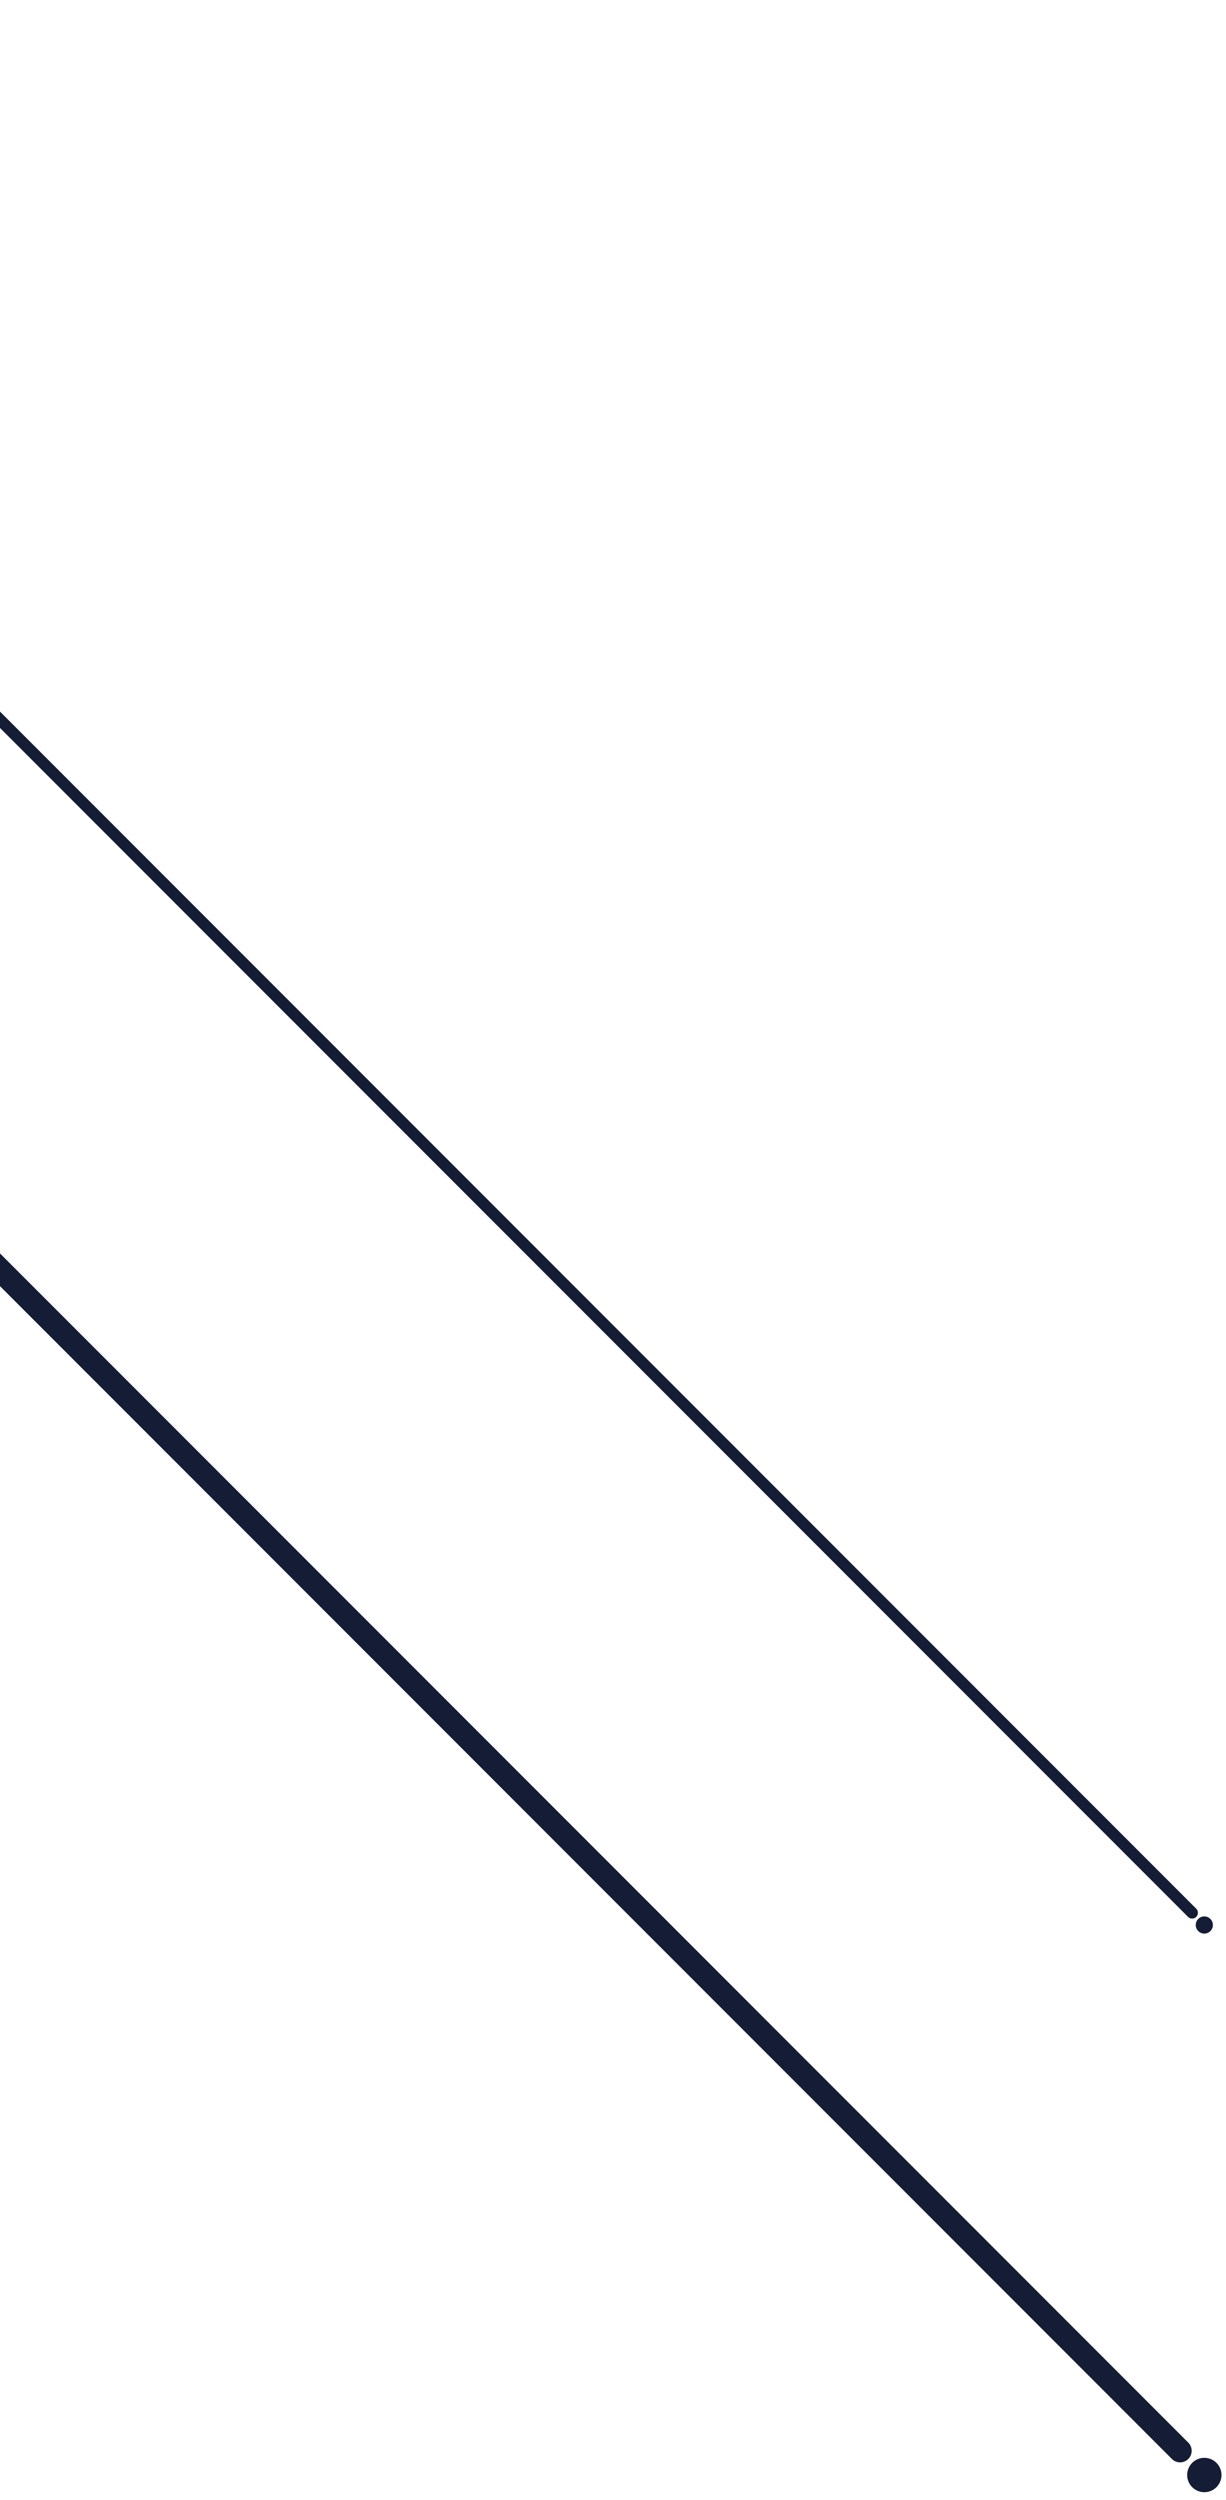 <svg width="106" height="216" viewBox="0 0 106 216" fill="none" xmlns="http://www.w3.org/2000/svg">
<g id="Artwork" clip-path="url(#clip0_508_1392)">
<g id="Group">
<path id="Vector" d="M-46.133 63.57L102.031 211.735" stroke="#141D35" stroke-width="2" stroke-linecap="round" stroke-linejoin="round"/>
<circle id="Ellipse" cx="104.126" cy="213.827" r="1.485" fill="#141D35"/>
</g>
<g id="Group_2">
<path id="Vector_2" d="M-24.438 37.746L103.072 165.255" stroke="#141D35" stroke-linecap="round" stroke-linejoin="round"/>
<circle id="Ellipse_2" cx="104.125" cy="166.309" r="0.742" fill="#141D35"/>
</g>
</g>
<defs>
<clipPath id="clip0_508_1392">
<rect width="177.61" height="215.312" fill="white" transform="translate(-72)"/>
</clipPath>
</defs>
</svg>
